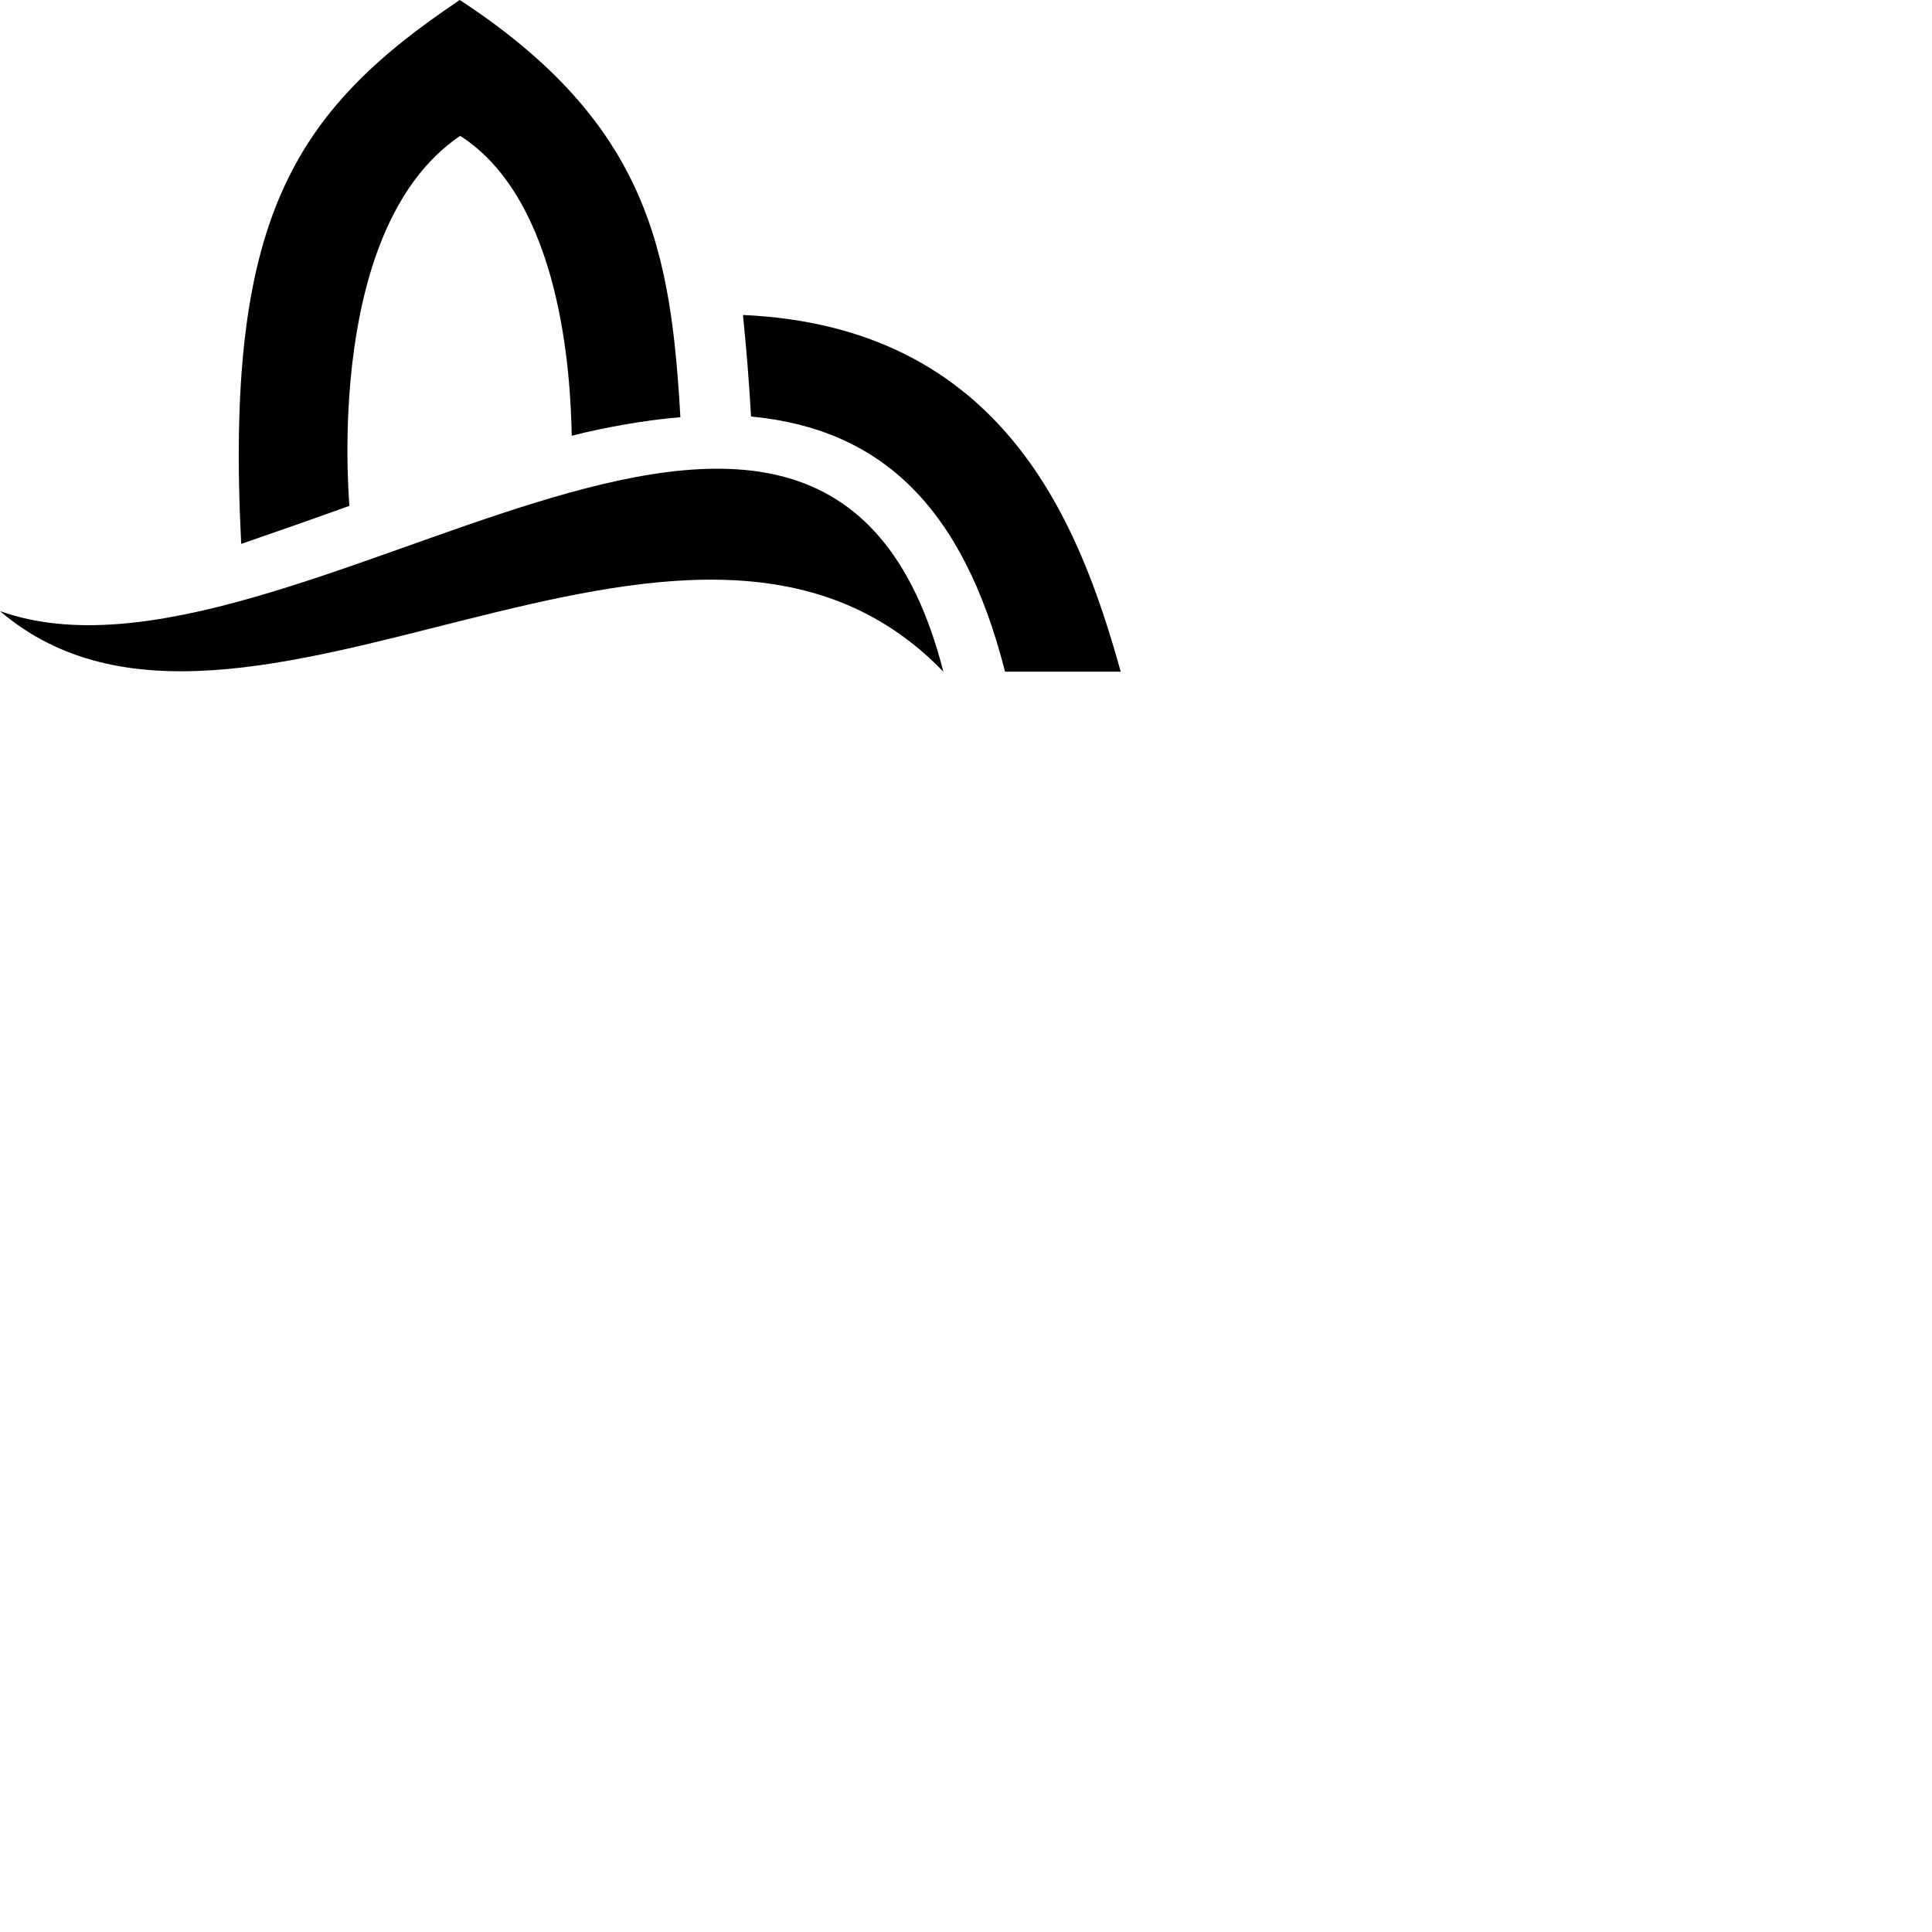 <svg viewBox="0 0 512 512" xmlns="http://www.w3.org/2000/svg">
<path fill="#000000" d="M121.85,0C172.01,32.81 177.79,66.84 180.31,110.57C171.2,111.28 159.87,113.34 151.51,115.47C151.23,99.91 148.91,53.3 121.95,36C86.31,60.13 92.39,130.18 92.58,134.06C81.74,137.97 74.66,140.42 63.92,144.14C59.54,58.51 77.42,29.75 121.85,0Z"/>
<path fill="#000000" d="M196.89,83.47C265.79,86.57 285.98,138.37 297,178L266.35,178C255.13,133.91 233.19,113.64 199.03,110.38C198.525,101.395 197.812,92.422 196.89,83.47Z"/>
<path fill="#000000" d="M0,161.95C76.6,189.34 218,52.7 250,178C182.5,108.08 63.7,216.42 0,161.95Z"/>
</svg>
